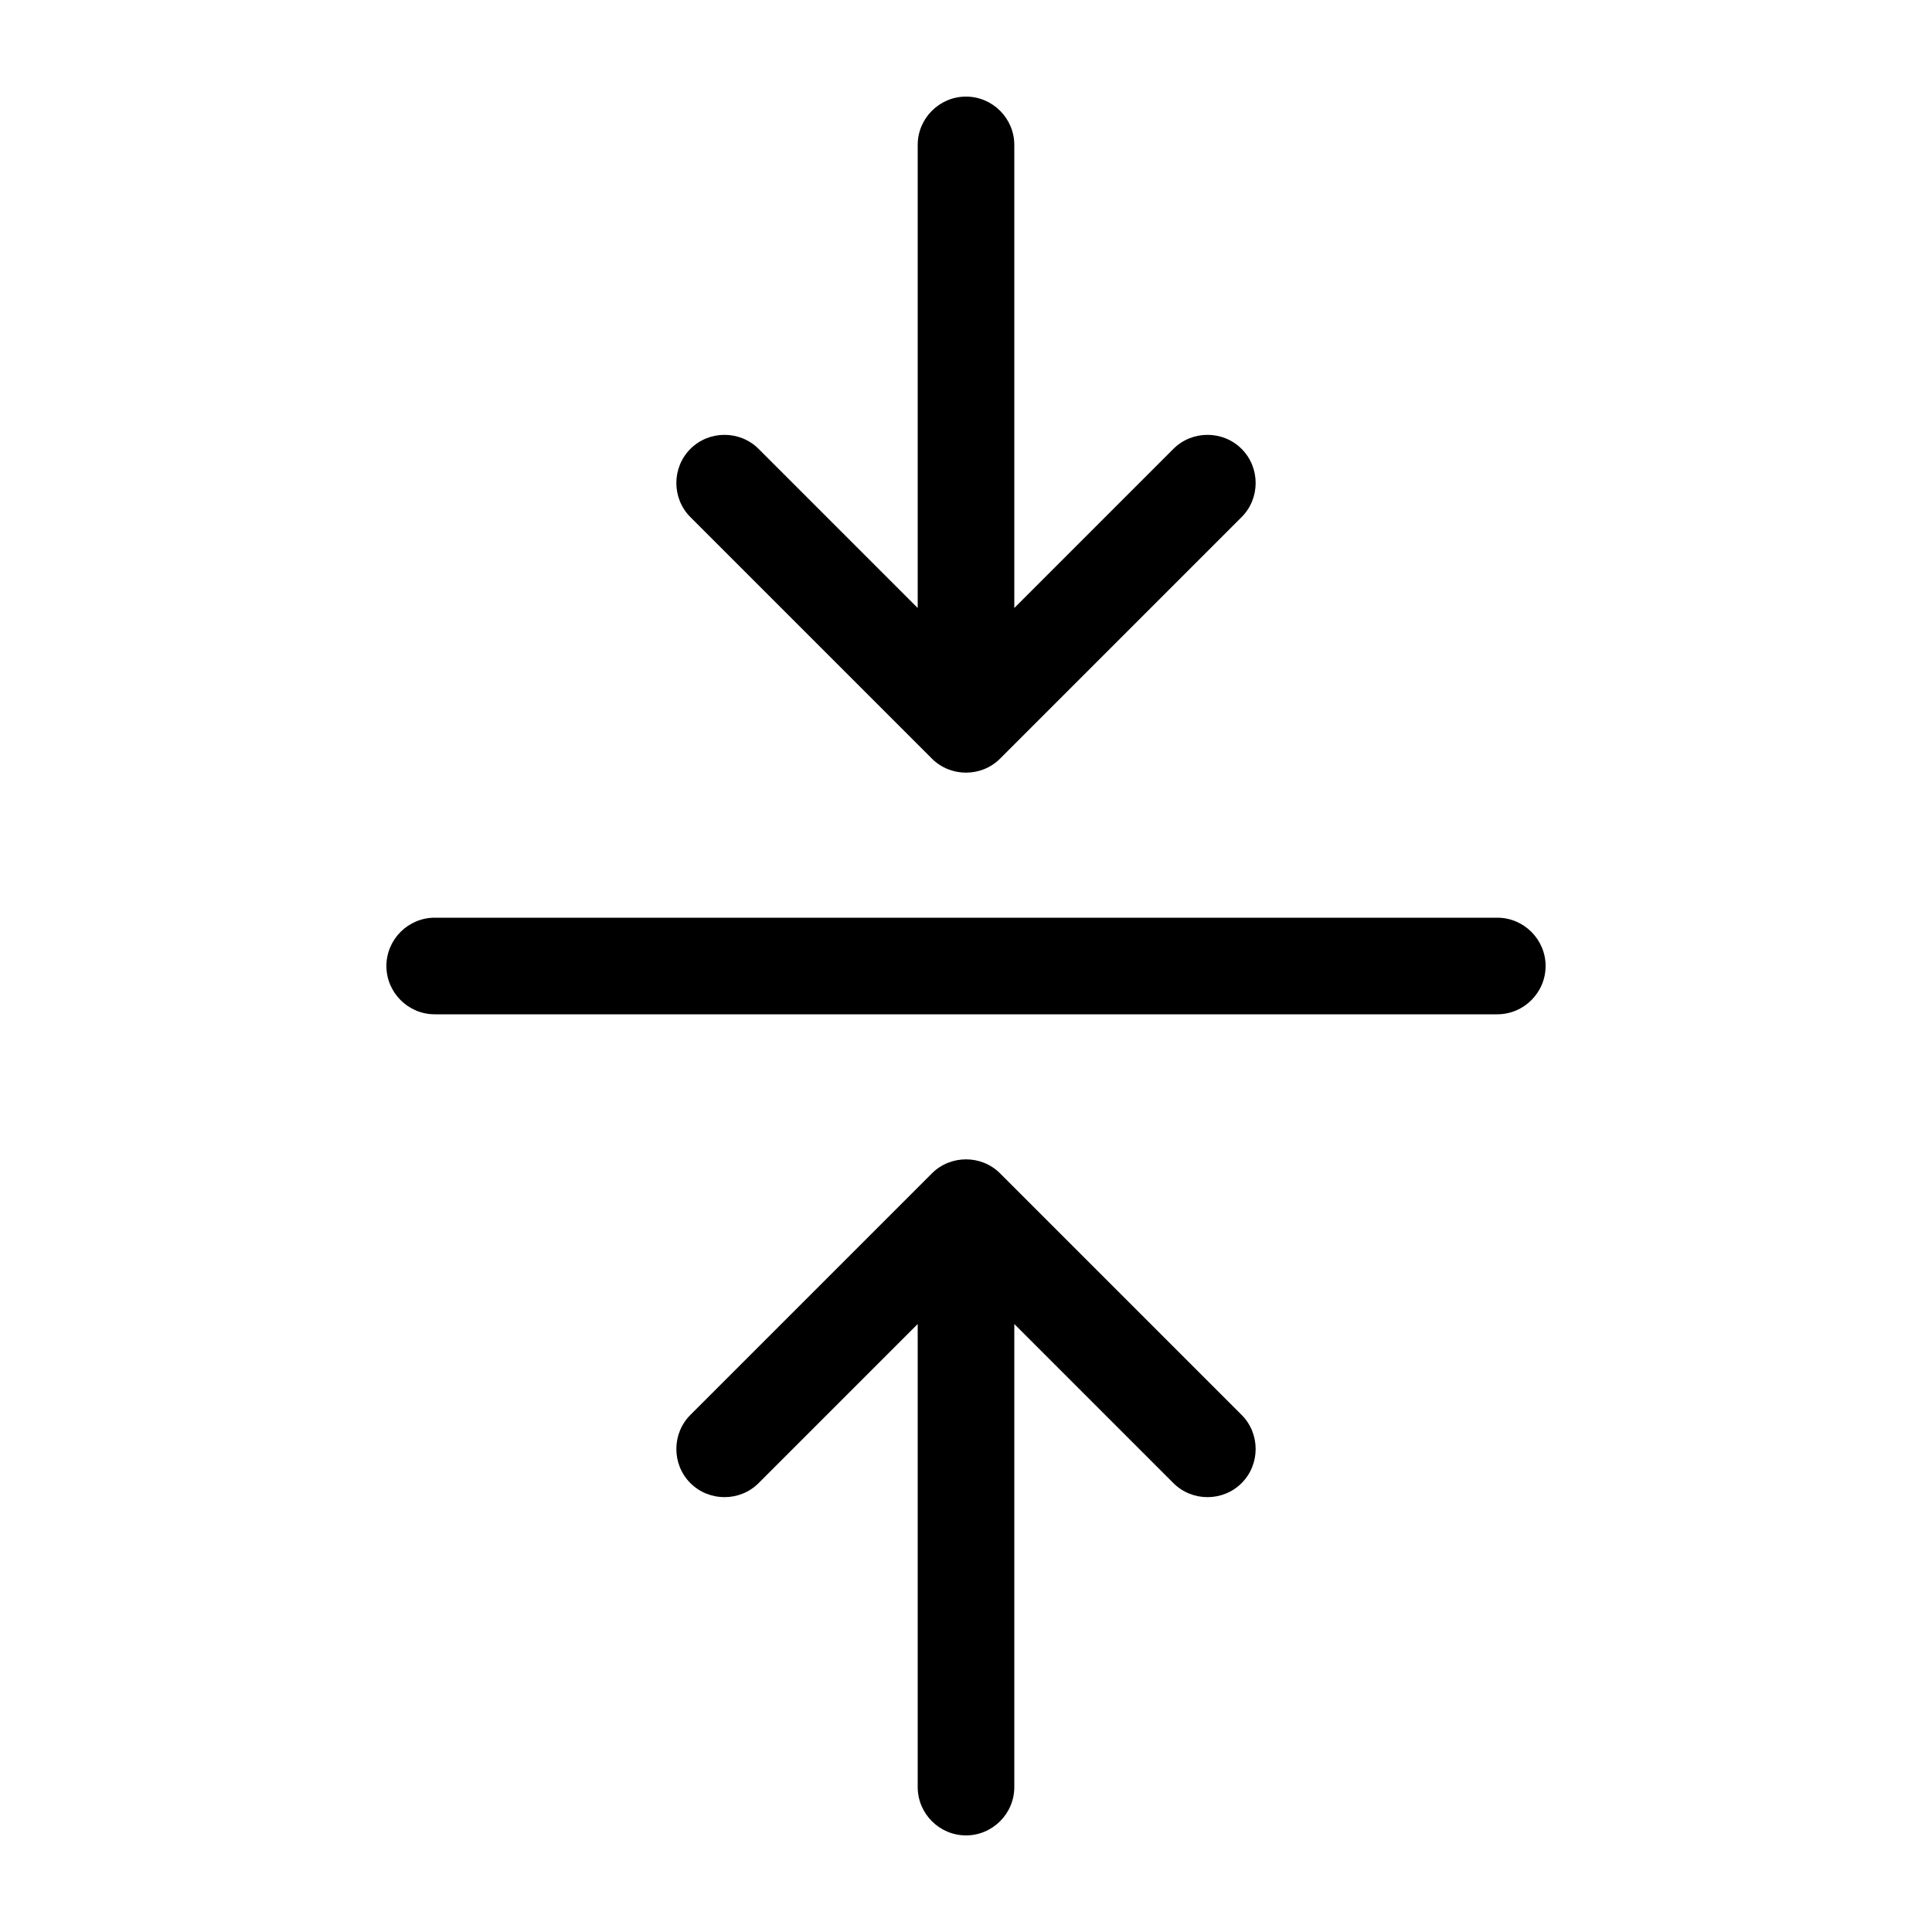 <svg xmlns="http://www.w3.org/2000/svg" viewBox="0 0 640 640"><!--! Font Awesome Pro 7.1.0 by @fontawesome - https://fontawesome.com License - https://fontawesome.com/license (Commercial License) Copyright 2025 Fonticons, Inc. --><path fill="currentColor" d="M331.3 251.3L411.3 171.3C417.5 165.1 417.5 154.9 411.3 148.7C405.1 142.5 394.9 142.5 388.7 148.7L336 201.4L336 48C336 39.2 328.8 32 320 32C311.2 32 304 39.2 304 48L304 201.4L251.3 148.7C245.1 142.5 234.9 142.5 228.7 148.7C222.5 154.9 222.5 165.1 228.7 171.3L308.7 251.3C314.9 257.5 325.1 257.5 331.3 251.3zM331.3 388.7C325.1 382.5 314.9 382.5 308.7 388.7L228.7 468.7C222.5 474.9 222.5 485.1 228.7 491.3C234.9 497.5 245.1 497.5 251.3 491.3L304 438.6L304 592C304 600.8 311.2 608 320 608C328.8 608 336 600.8 336 592L336 438.6L388.7 491.3C394.9 497.5 405.1 497.5 411.3 491.3C417.5 485.1 417.5 474.9 411.3 468.7L331.3 388.7zM144 304C135.2 304 128 311.2 128 320C128 328.8 135.2 336 144 336L496 336C504.8 336 512 328.8 512 320C512 311.2 504.8 304 496 304L144 304z"/></svg>